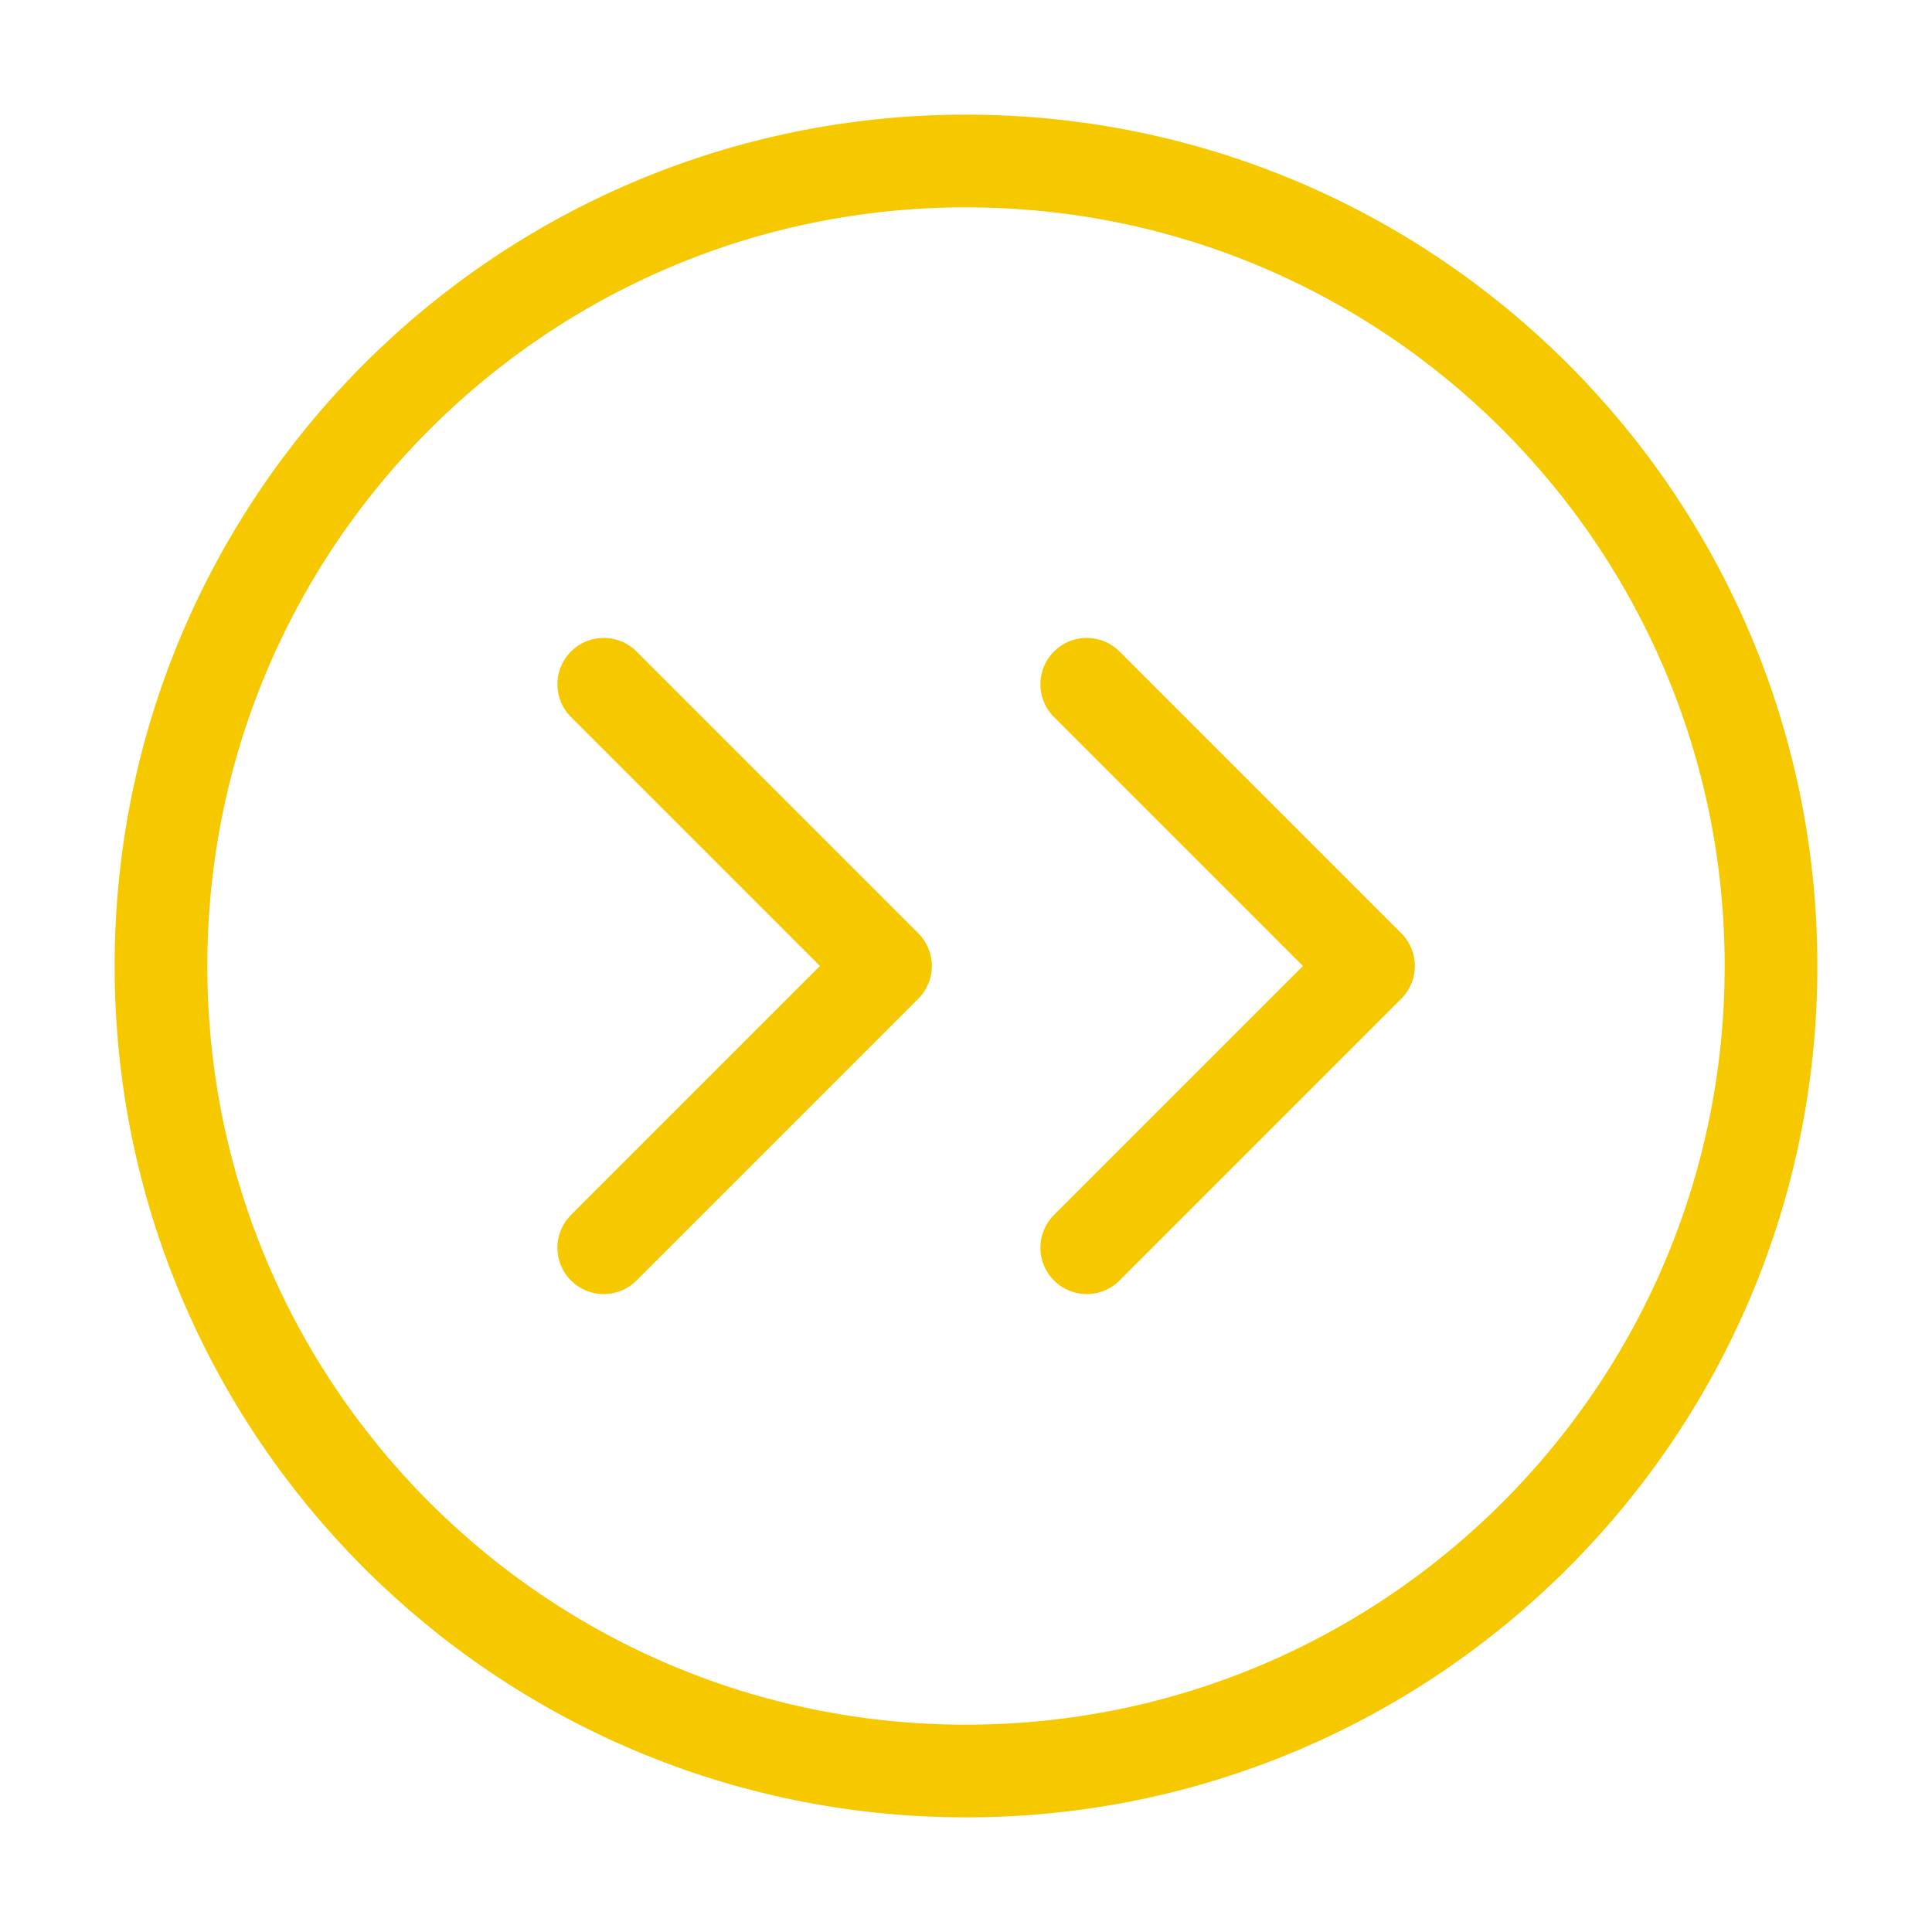 <?xml version="1.0" encoding="UTF-8"?> <svg xmlns="http://www.w3.org/2000/svg" width="40" height="40" viewBox="0 0 40 40" fill="none"><path d="M12.5 25.833L18.333 20L12.5 14.167" stroke="#F5C800" stroke-width="1.919" stroke-linecap="round" stroke-linejoin="round"></path><path d="M22.5 25.833L28.333 20L22.5 14.167" stroke="#F5C800" stroke-width="1.919" stroke-linecap="round" stroke-linejoin="round"></path><path d="M36.667 20C36.667 10.795 29.205 3.333 20 3.333C10.795 3.333 3.333 10.795 3.333 20C3.333 29.205 10.795 36.667 20 36.667C29.205 36.667 36.667 29.205 36.667 20Z" stroke="#F5C800" stroke-width="1.919" stroke-linecap="round" stroke-linejoin="round"></path></svg> 